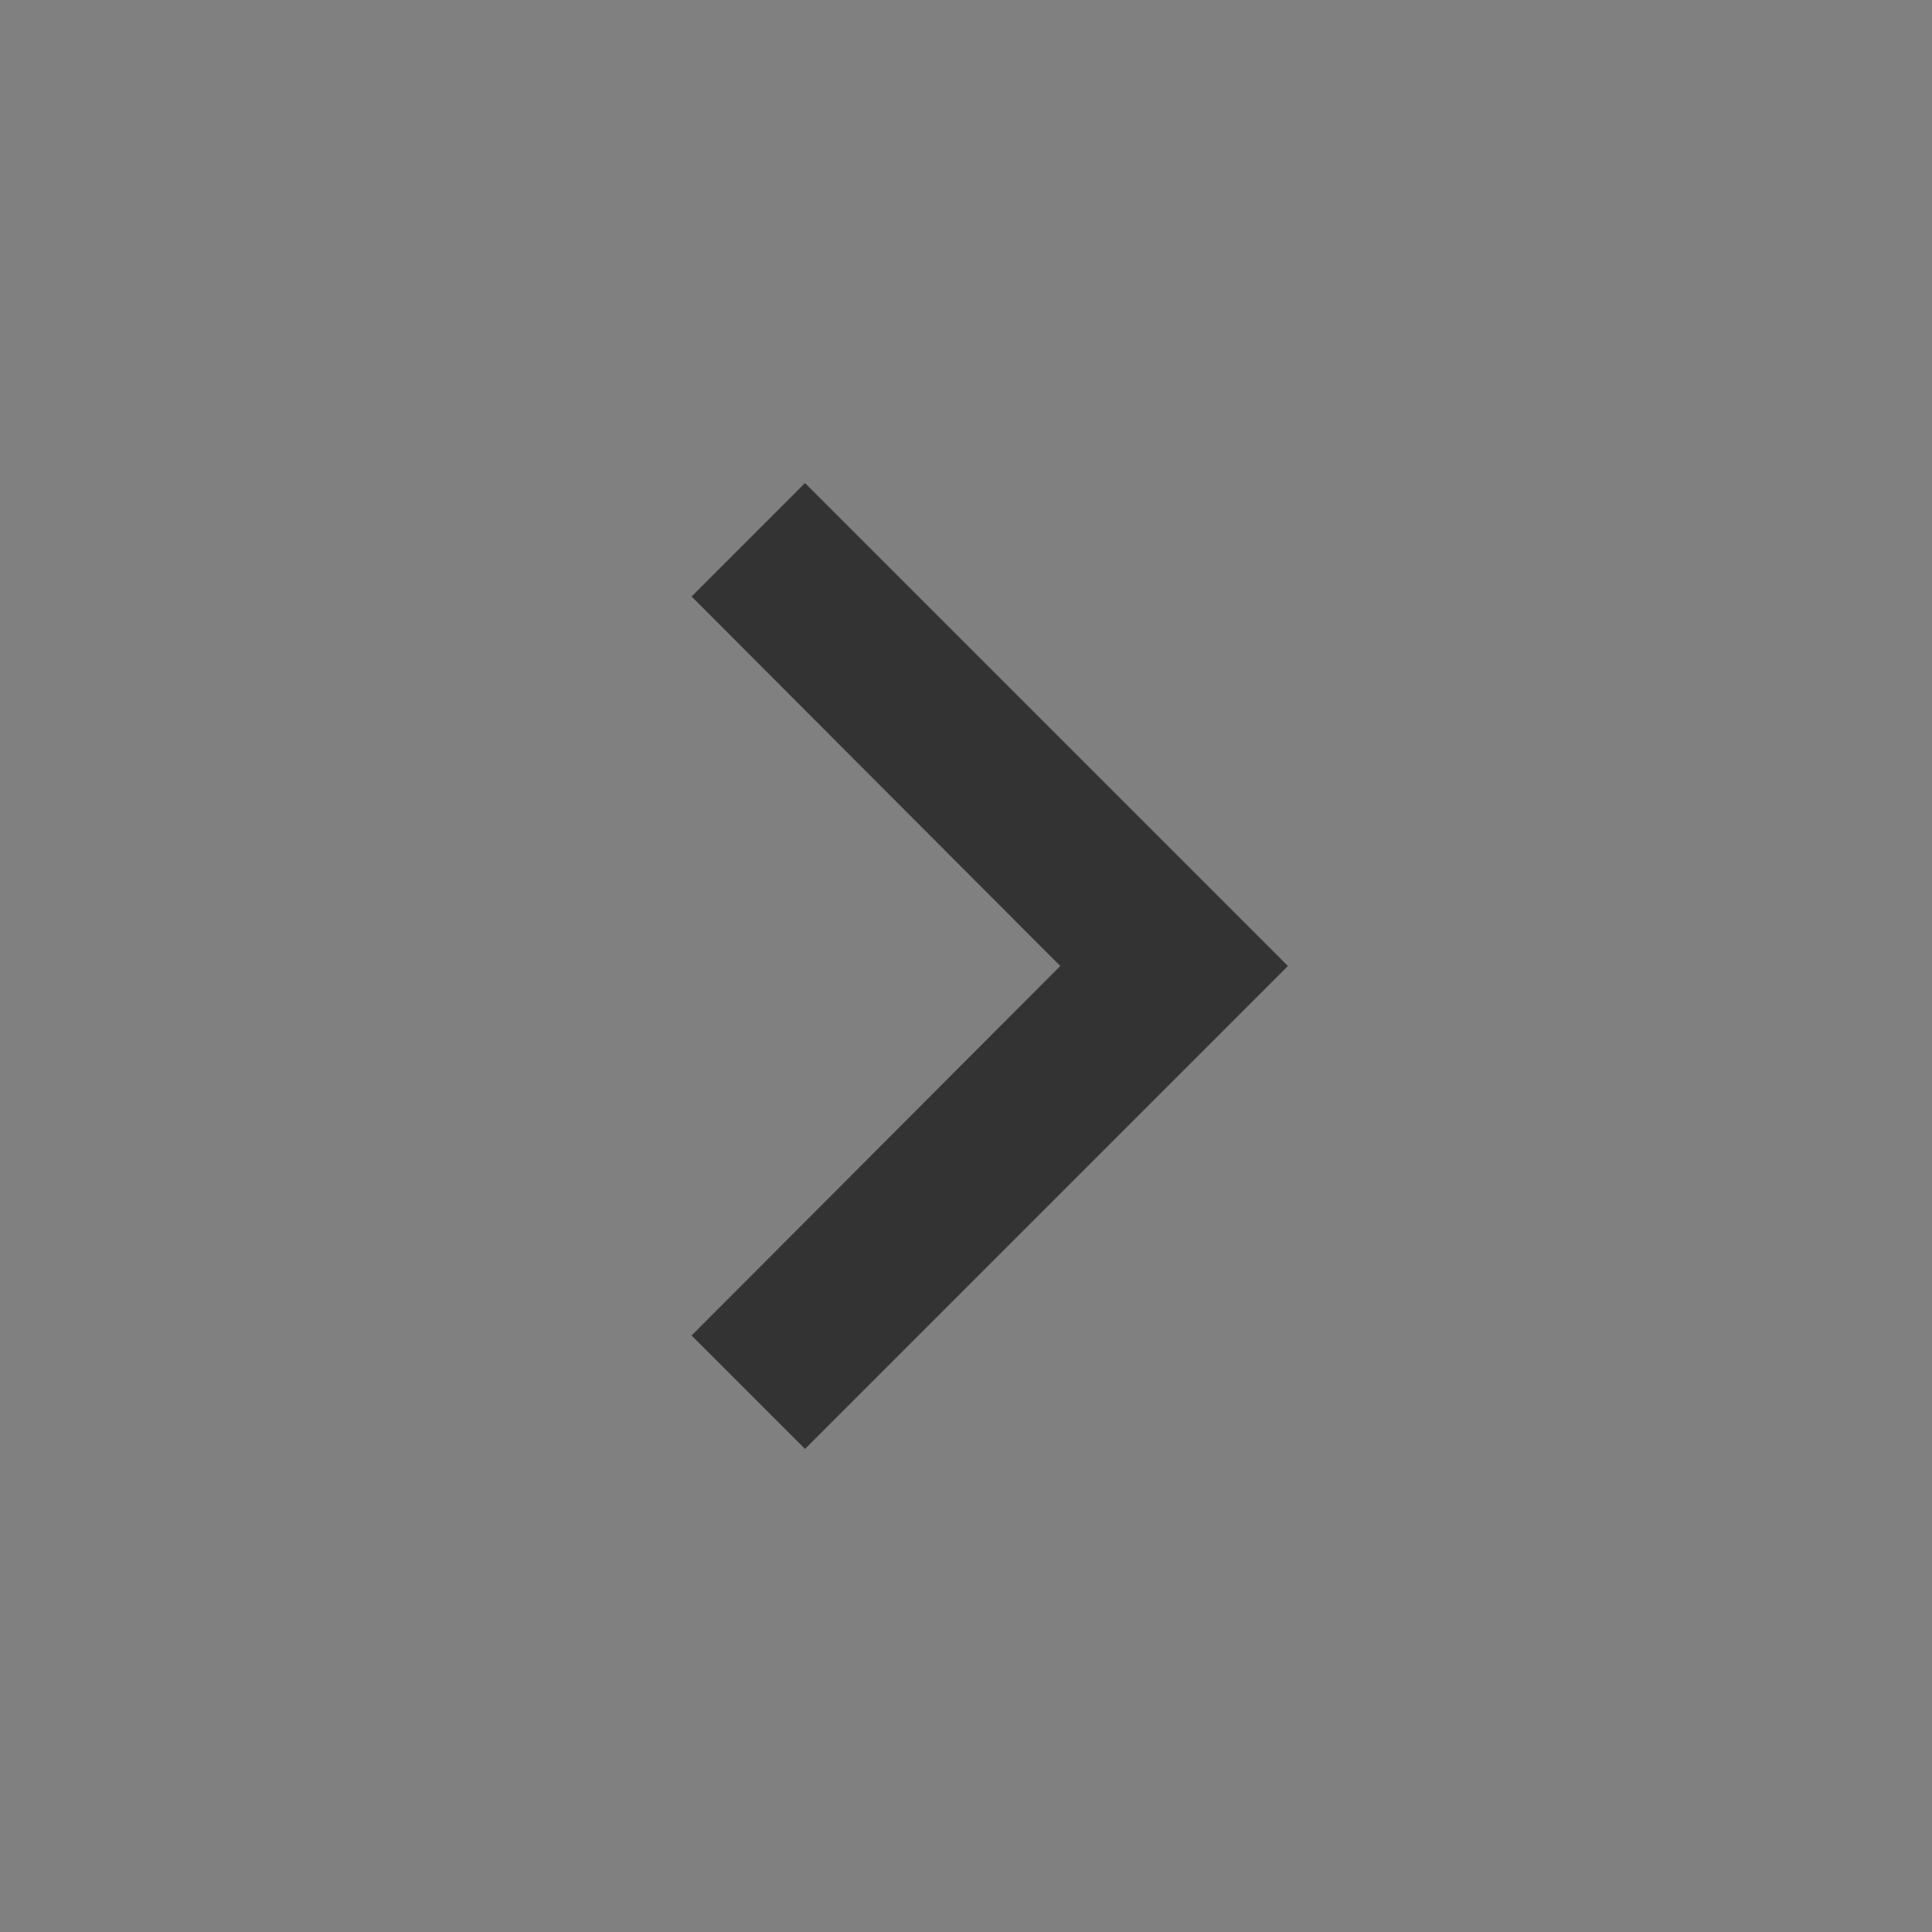 <svg xmlns="http://www.w3.org/2000/svg" width="24" height="24" viewBox="0 0 24 24">
    <rect x="0" y="0" width="24" height="24" fill="#808080" stroke="none"/>
    <defs>
        <clipPath id="kl5ndhqvya">
            <path d="M1.41 0L0 1.41 4.58 6 0 10.59 1.41 12l6-6z" transform="translate(8.59 6)"/>
        </clipPath>
    </defs>
    <g opacity="0.6">
        <g>
            <path fill="none" d="M0 0h24v24H0z"/>
            <path d="M1.41 0L0 1.41 4.58 6 0 10.59 1.41 12l6-6z" transform="translate(8.59 6)"/>
            <g clip-path="url(#kl5ndhqvya)">
                <g>
                    <path fill="#fff" d="M0 0H25V24H0z"/>
                </g>
                <g>
                    <path d="M0 0H25V24H0z"/>
                </g>
            </g>
        </g>
    </g>
</svg>
